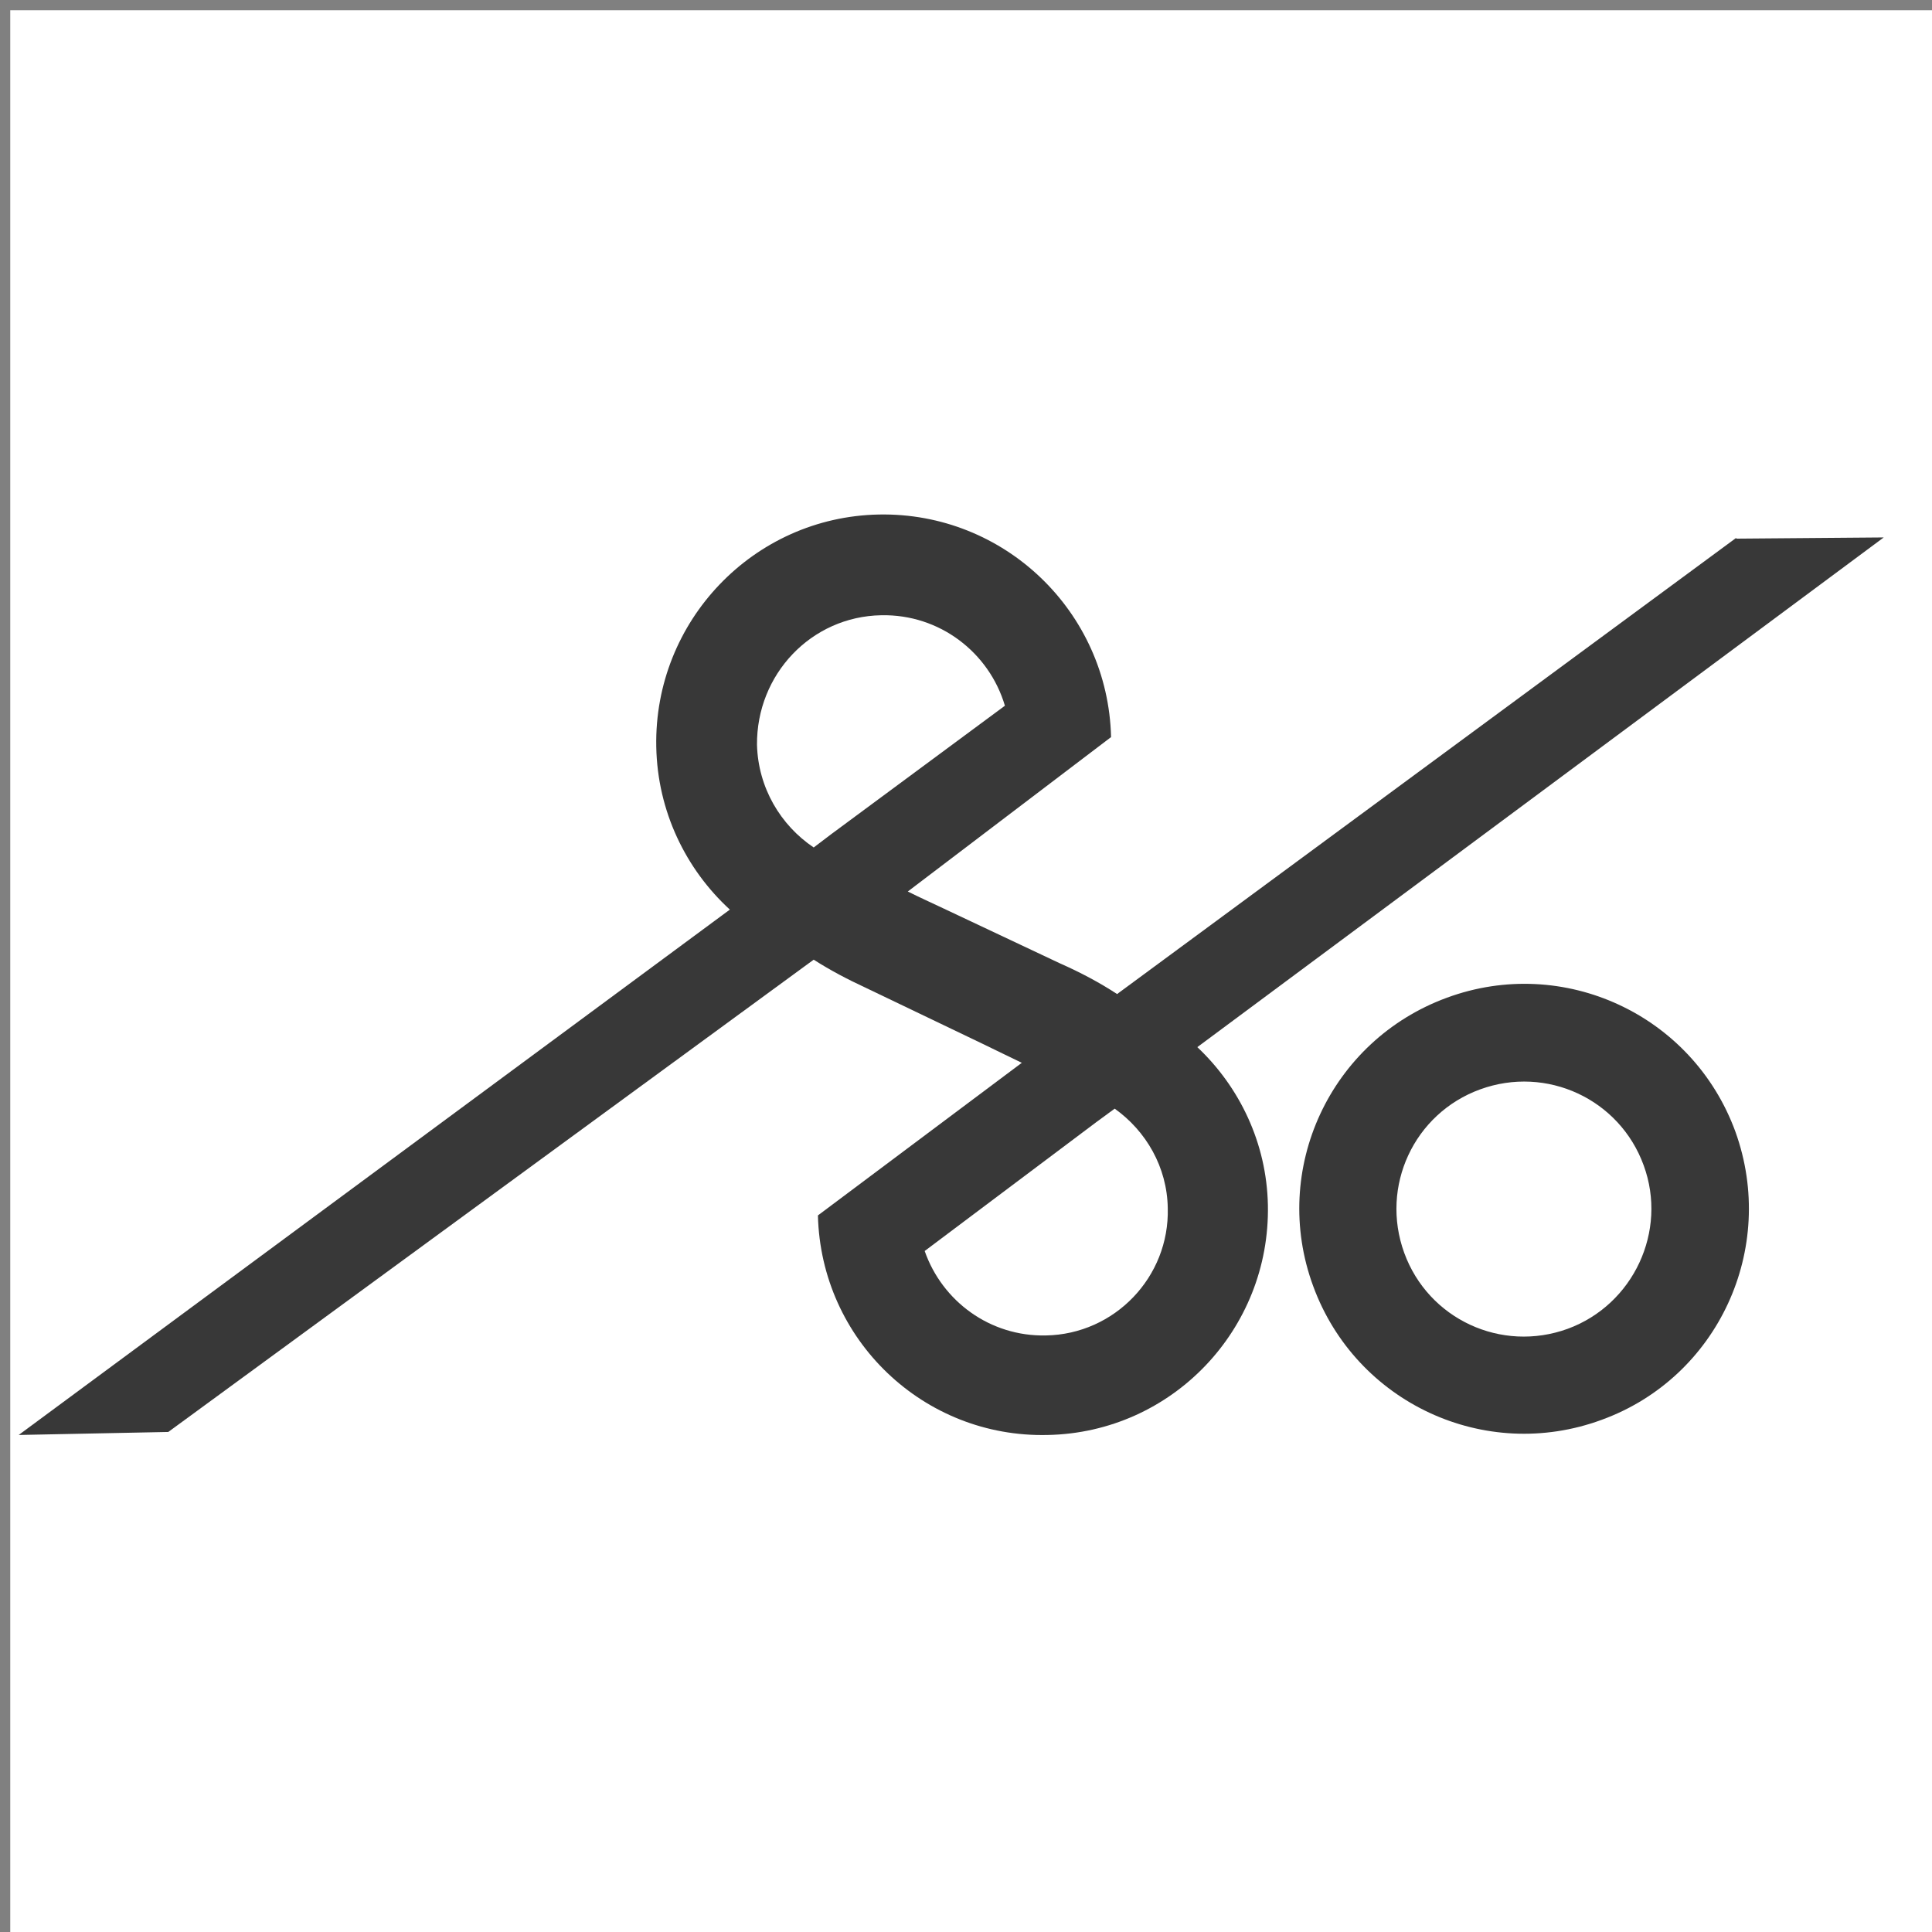 <?xml version="1.0" encoding="UTF-8"?> <!-- Generator: Adobe Illustrator 28.2.0, SVG Export Plug-In . SVG Version: 6.00 Build 0) --> <svg xmlns="http://www.w3.org/2000/svg" xmlns:xlink="http://www.w3.org/1999/xlink" id="Слой_1" x="0px" y="0px" viewBox="0 0 32.03 32.03" style="enable-background:new 0 0 32.03 32.03;" xml:space="preserve"><rect x="0" y="0" width="32.03" height="32.03" fill="#808080" stroke="none"/> <style type="text/css"> .st0{fill:#FFFFFF;} .st1{fill:#383838;} </style> <rect x="0.17" y="0.17" class="st0" width="31.95" height="32.25"></rect> <path class="st1" d="M19.85,17.36l11.38-8.45l-2.44,0.02l-0.01-0.01l-10.26,7.56c-0.29-0.19-0.61-0.36-0.95-0.51l-1.93-0.91 c-0.19-0.09-0.39-0.18-0.59-0.28l3.37-2.56v0c-0.05-2.08-1.77-3.73-3.85-3.69c-2.08,0.04-3.73,1.77-3.69,3.85 c0.02,1.07,0.49,2.03,1.22,2.7L0.31,23.79l2.48-0.05l10.7-7.83c0.28,0.18,0.57,0.33,0.85,0.46l1.94,0.93 c0.23,0.11,0.45,0.22,0.66,0.32l-3.38,2.53c0.05,2.06,1.75,3.69,3.81,3.64c2.06-0.04,3.69-1.75,3.65-3.81 C21,18.95,20.55,18.02,19.85,17.36z M14.61,10.2c0.97-0.02,1.79,0.62,2.05,1.5l-2.88,2.13l-0.29,0.22c-0.55-0.37-0.92-0.99-0.94-1.7 C12.54,11.18,13.45,10.22,14.61,10.2z M17.34,22.14c-0.93,0.02-1.72-0.57-2.01-1.4l2.85-2.14l0.3-0.22 c0.52,0.37,0.87,0.97,0.88,1.65C19.39,21.17,18.48,22.12,17.34,22.14z"></path> <path class="st1" d="M28.77,18.76c-0.71-1.94-2.85-2.93-4.78-2.22c-1.94,0.71-2.93,2.85-2.22,4.78c0.71,1.94,2.85,2.93,4.78,2.22 C28.48,22.84,29.47,20.7,28.77,18.76z M25.99,22.03c-1.1,0.4-2.31-0.16-2.71-1.26c-0.4-1.1,0.16-2.31,1.26-2.71 c1.1-0.4,2.31,0.16,2.71,1.26C27.65,20.41,27.08,21.63,25.99,22.03z"></path> </svg> 